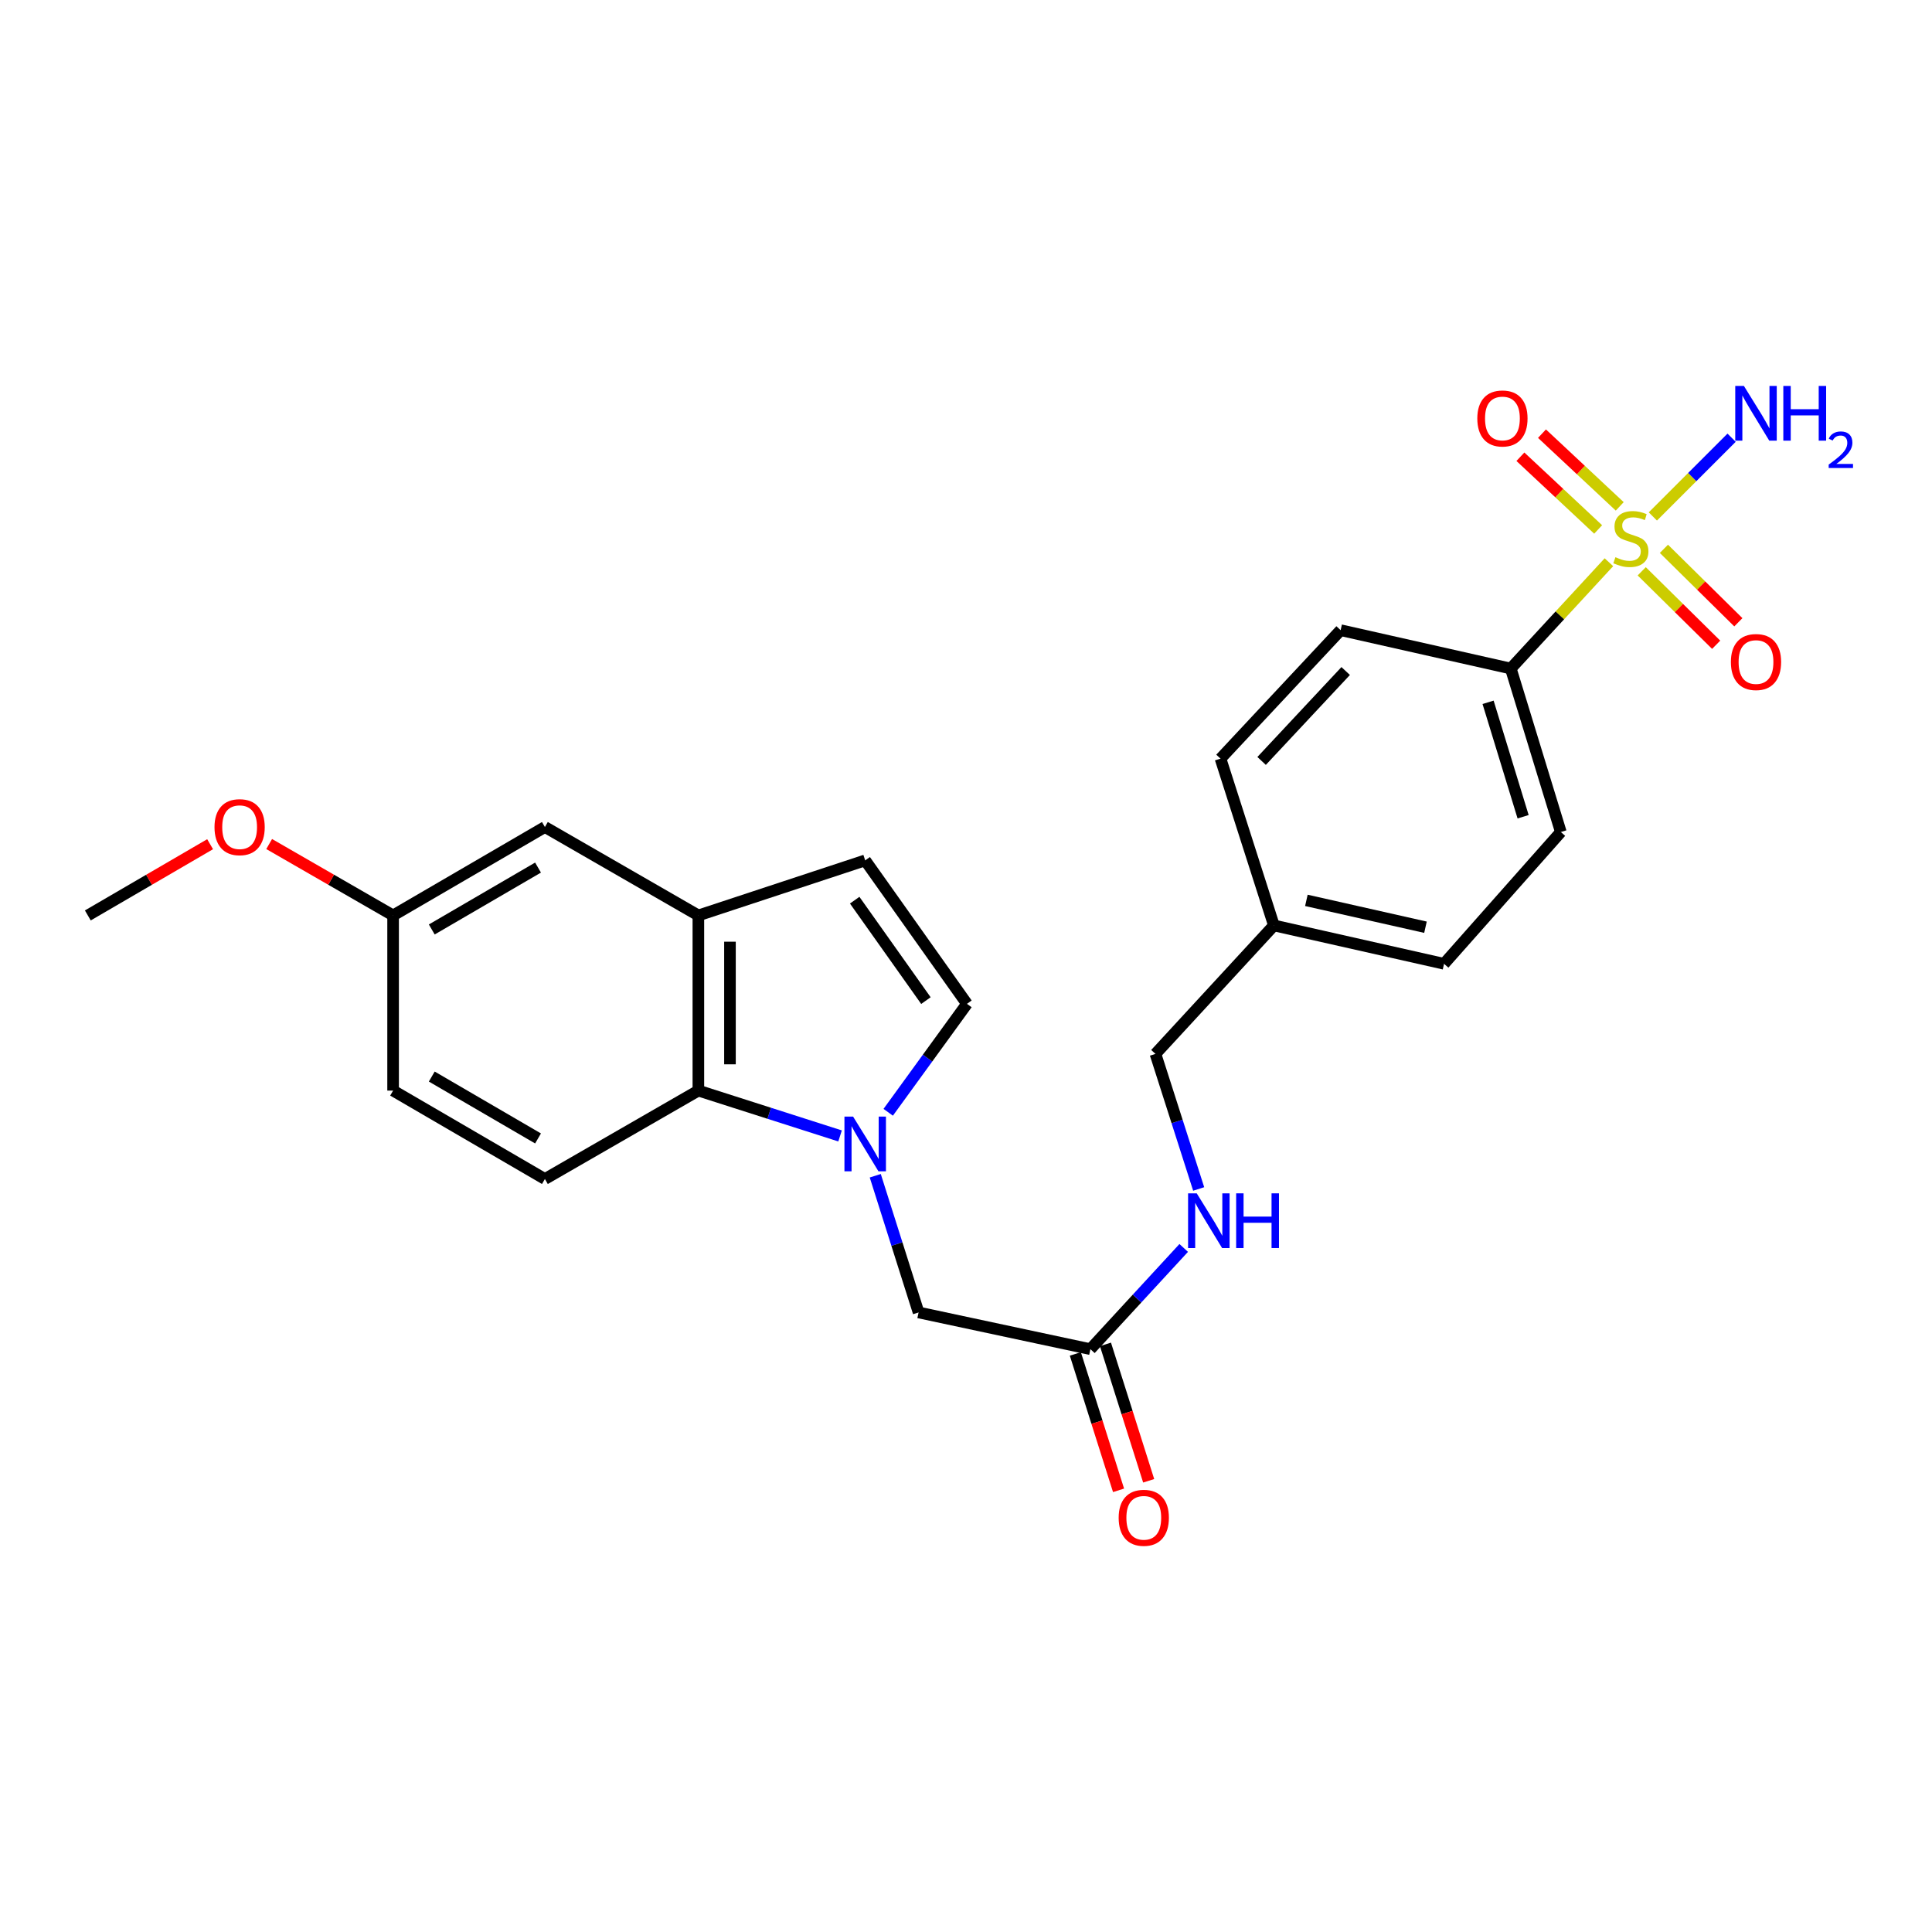 <?xml version='1.0' encoding='iso-8859-1'?>
<svg version='1.1' baseProfile='full'
              xmlns='http://www.w3.org/2000/svg'
                      xmlns:rdkit='http://www.rdkit.org/xml'
                      xmlns:xlink='http://www.w3.org/1999/xlink'
                  xml:space='preserve'
width='1000px' height='1000px' viewBox='0 0 1000 1000'>
<!-- END OF HEADER -->
<rect style='opacity:1.0;fill:#FFFFFF;stroke:none' width='1000' height='1000' x='0' y='0'> </rect>
<path class='bond-0' d='M 832.77,291.007 L 807.374,318.522' style='fill:none;fill-rule:evenodd;stroke:#CCCC00;stroke-width:6px;stroke-linecap:butt;stroke-linejoin:miter;stroke-opacity:1' />
<path class='bond-0' d='M 807.374,318.522 L 781.979,346.037' style='fill:none;fill-rule:evenodd;stroke:#000000;stroke-width:6px;stroke-linecap:butt;stroke-linejoin:miter;stroke-opacity:1' />
<path class='bond-1' d='M 838.371,262.095 L 818.248,243.279' style='fill:none;fill-rule:evenodd;stroke:#CCCC00;stroke-width:6px;stroke-linecap:butt;stroke-linejoin:miter;stroke-opacity:1' />
<path class='bond-1' d='M 818.248,243.279 L 798.126,224.463' style='fill:none;fill-rule:evenodd;stroke:#FF0000;stroke-width:6px;stroke-linecap:butt;stroke-linejoin:miter;stroke-opacity:1' />
<path class='bond-1' d='M 827.201,274.04 L 807.079,255.224' style='fill:none;fill-rule:evenodd;stroke:#CCCC00;stroke-width:6px;stroke-linecap:butt;stroke-linejoin:miter;stroke-opacity:1' />
<path class='bond-1' d='M 807.079,255.224 L 786.956,236.408' style='fill:none;fill-rule:evenodd;stroke:#FF0000;stroke-width:6px;stroke-linecap:butt;stroke-linejoin:miter;stroke-opacity:1' />
<path class='bond-2' d='M 849.753,295.71 L 869.019,314.719' style='fill:none;fill-rule:evenodd;stroke:#CCCC00;stroke-width:6px;stroke-linecap:butt;stroke-linejoin:miter;stroke-opacity:1' />
<path class='bond-2' d='M 869.019,314.719 L 888.284,333.728' style='fill:none;fill-rule:evenodd;stroke:#FF0000;stroke-width:6px;stroke-linecap:butt;stroke-linejoin:miter;stroke-opacity:1' />
<path class='bond-2' d='M 861.239,284.069 L 880.505,303.078' style='fill:none;fill-rule:evenodd;stroke:#CCCC00;stroke-width:6px;stroke-linecap:butt;stroke-linejoin:miter;stroke-opacity:1' />
<path class='bond-2' d='M 880.505,303.078 L 899.77,322.087' style='fill:none;fill-rule:evenodd;stroke:#FF0000;stroke-width:6px;stroke-linecap:butt;stroke-linejoin:miter;stroke-opacity:1' />
<path class='bond-3' d='M 855.511,267.317 L 875.893,246.935' style='fill:none;fill-rule:evenodd;stroke:#CCCC00;stroke-width:6px;stroke-linecap:butt;stroke-linejoin:miter;stroke-opacity:1' />
<path class='bond-3' d='M 875.893,246.935 L 896.275,226.553' style='fill:none;fill-rule:evenodd;stroke:#0000FF;stroke-width:6px;stroke-linecap:butt;stroke-linejoin:miter;stroke-opacity:1' />
<path class='bond-4' d='M 453.035,608.564 L 464.244,643.942' style='fill:none;fill-rule:evenodd;stroke:#0000FF;stroke-width:6px;stroke-linecap:butt;stroke-linejoin:miter;stroke-opacity:1' />
<path class='bond-4' d='M 464.244,643.942 L 475.453,679.32' style='fill:none;fill-rule:evenodd;stroke:#000000;stroke-width:6px;stroke-linecap:butt;stroke-linejoin:miter;stroke-opacity:1' />
<path class='bond-5' d='M 434.817,587.956 L 398.146,576.222' style='fill:none;fill-rule:evenodd;stroke:#0000FF;stroke-width:6px;stroke-linecap:butt;stroke-linejoin:miter;stroke-opacity:1' />
<path class='bond-5' d='M 398.146,576.222 L 361.475,564.489' style='fill:none;fill-rule:evenodd;stroke:#000000;stroke-width:6px;stroke-linecap:butt;stroke-linejoin:miter;stroke-opacity:1' />
<path class='bond-6' d='M 459.733,575.717 L 480.113,547.652' style='fill:none;fill-rule:evenodd;stroke:#0000FF;stroke-width:6px;stroke-linecap:butt;stroke-linejoin:miter;stroke-opacity:1' />
<path class='bond-6' d='M 480.113,547.652 L 500.492,519.588' style='fill:none;fill-rule:evenodd;stroke:#000000;stroke-width:6px;stroke-linecap:butt;stroke-linejoin:miter;stroke-opacity:1' />
<path class='bond-7' d='M 361.475,564.489 L 361.475,473.825' style='fill:none;fill-rule:evenodd;stroke:#000000;stroke-width:6px;stroke-linecap:butt;stroke-linejoin:miter;stroke-opacity:1' />
<path class='bond-7' d='M 377.829,550.889 L 377.829,487.424' style='fill:none;fill-rule:evenodd;stroke:#000000;stroke-width:6px;stroke-linecap:butt;stroke-linejoin:miter;stroke-opacity:1' />
<path class='bond-8' d='M 361.475,564.489 L 282.041,610.252' style='fill:none;fill-rule:evenodd;stroke:#000000;stroke-width:6px;stroke-linecap:butt;stroke-linejoin:miter;stroke-opacity:1' />
<path class='bond-9' d='M 500.492,519.588 L 447.824,445.332' style='fill:none;fill-rule:evenodd;stroke:#000000;stroke-width:6px;stroke-linecap:butt;stroke-linejoin:miter;stroke-opacity:1' />
<path class='bond-9' d='M 479.253,517.911 L 442.385,465.932' style='fill:none;fill-rule:evenodd;stroke:#000000;stroke-width:6px;stroke-linecap:butt;stroke-linejoin:miter;stroke-opacity:1' />
<path class='bond-10' d='M 361.475,473.825 L 282.041,428.061' style='fill:none;fill-rule:evenodd;stroke:#000000;stroke-width:6px;stroke-linecap:butt;stroke-linejoin:miter;stroke-opacity:1' />
<path class='bond-11' d='M 361.475,473.825 L 447.824,445.332' style='fill:none;fill-rule:evenodd;stroke:#000000;stroke-width:6px;stroke-linecap:butt;stroke-linejoin:miter;stroke-opacity:1' />
<path class='bond-12' d='M 781.979,346.037 L 807.881,430.65' style='fill:none;fill-rule:evenodd;stroke:#000000;stroke-width:6px;stroke-linecap:butt;stroke-linejoin:miter;stroke-opacity:1' />
<path class='bond-12' d='M 770.227,363.516 L 788.358,422.746' style='fill:none;fill-rule:evenodd;stroke:#000000;stroke-width:6px;stroke-linecap:butt;stroke-linejoin:miter;stroke-opacity:1' />
<path class='bond-13' d='M 781.979,346.037 L 693.904,326.176' style='fill:none;fill-rule:evenodd;stroke:#000000;stroke-width:6px;stroke-linecap:butt;stroke-linejoin:miter;stroke-opacity:1' />
<path class='bond-14' d='M 475.453,679.32 L 564.39,698.318' style='fill:none;fill-rule:evenodd;stroke:#000000;stroke-width:6px;stroke-linecap:butt;stroke-linejoin:miter;stroke-opacity:1' />
<path class='bond-15' d='M 564.39,698.318 L 588.54,672.125' style='fill:none;fill-rule:evenodd;stroke:#000000;stroke-width:6px;stroke-linecap:butt;stroke-linejoin:miter;stroke-opacity:1' />
<path class='bond-15' d='M 588.54,672.125 L 612.689,645.931' style='fill:none;fill-rule:evenodd;stroke:#0000FF;stroke-width:6px;stroke-linecap:butt;stroke-linejoin:miter;stroke-opacity:1' />
<path class='bond-16' d='M 556.595,700.787 L 567.779,736.09' style='fill:none;fill-rule:evenodd;stroke:#000000;stroke-width:6px;stroke-linecap:butt;stroke-linejoin:miter;stroke-opacity:1' />
<path class='bond-16' d='M 567.779,736.09 L 578.963,771.392' style='fill:none;fill-rule:evenodd;stroke:#FF0000;stroke-width:6px;stroke-linecap:butt;stroke-linejoin:miter;stroke-opacity:1' />
<path class='bond-16' d='M 572.185,695.848 L 583.369,731.151' style='fill:none;fill-rule:evenodd;stroke:#000000;stroke-width:6px;stroke-linecap:butt;stroke-linejoin:miter;stroke-opacity:1' />
<path class='bond-16' d='M 583.369,731.151 L 594.553,766.453' style='fill:none;fill-rule:evenodd;stroke:#FF0000;stroke-width:6px;stroke-linecap:butt;stroke-linejoin:miter;stroke-opacity:1' />
<path class='bond-17' d='M 282.041,610.252 L 203.469,564.489' style='fill:none;fill-rule:evenodd;stroke:#000000;stroke-width:6px;stroke-linecap:butt;stroke-linejoin:miter;stroke-opacity:1' />
<path class='bond-17' d='M 278.486,589.256 L 223.486,557.222' style='fill:none;fill-rule:evenodd;stroke:#000000;stroke-width:6px;stroke-linecap:butt;stroke-linejoin:miter;stroke-opacity:1' />
<path class='bond-18' d='M 282.041,428.061 L 203.469,473.825' style='fill:none;fill-rule:evenodd;stroke:#000000;stroke-width:6px;stroke-linecap:butt;stroke-linejoin:miter;stroke-opacity:1' />
<path class='bond-18' d='M 278.486,449.057 L 223.486,481.092' style='fill:none;fill-rule:evenodd;stroke:#000000;stroke-width:6px;stroke-linecap:butt;stroke-linejoin:miter;stroke-opacity:1' />
<path class='bond-19' d='M 620.434,615.404 L 609.247,580.447' style='fill:none;fill-rule:evenodd;stroke:#0000FF;stroke-width:6px;stroke-linecap:butt;stroke-linejoin:miter;stroke-opacity:1' />
<path class='bond-19' d='M 609.247,580.447 L 598.061,545.491' style='fill:none;fill-rule:evenodd;stroke:#000000;stroke-width:6px;stroke-linecap:butt;stroke-linejoin:miter;stroke-opacity:1' />
<path class='bond-20' d='M 807.881,430.65 L 747.436,498.864' style='fill:none;fill-rule:evenodd;stroke:#000000;stroke-width:6px;stroke-linecap:butt;stroke-linejoin:miter;stroke-opacity:1' />
<path class='bond-21' d='M 693.904,326.176 L 631.732,392.664' style='fill:none;fill-rule:evenodd;stroke:#000000;stroke-width:6px;stroke-linecap:butt;stroke-linejoin:miter;stroke-opacity:1' />
<path class='bond-21' d='M 696.523,347.319 L 653.003,393.861' style='fill:none;fill-rule:evenodd;stroke:#000000;stroke-width:6px;stroke-linecap:butt;stroke-linejoin:miter;stroke-opacity:1' />
<path class='bond-22' d='M 203.469,473.825 L 203.469,564.489' style='fill:none;fill-rule:evenodd;stroke:#000000;stroke-width:6px;stroke-linecap:butt;stroke-linejoin:miter;stroke-opacity:1' />
<path class='bond-23' d='M 203.469,473.825 L 171.394,455.347' style='fill:none;fill-rule:evenodd;stroke:#000000;stroke-width:6px;stroke-linecap:butt;stroke-linejoin:miter;stroke-opacity:1' />
<path class='bond-23' d='M 171.394,455.347 L 139.318,436.87' style='fill:none;fill-rule:evenodd;stroke:#FF0000;stroke-width:6px;stroke-linecap:butt;stroke-linejoin:miter;stroke-opacity:1' />
<path class='bond-24' d='M 598.061,545.491 L 659.37,479.003' style='fill:none;fill-rule:evenodd;stroke:#000000;stroke-width:6px;stroke-linecap:butt;stroke-linejoin:miter;stroke-opacity:1' />
<path class='bond-25' d='M 659.37,479.003 L 631.732,392.664' style='fill:none;fill-rule:evenodd;stroke:#000000;stroke-width:6px;stroke-linecap:butt;stroke-linejoin:miter;stroke-opacity:1' />
<path class='bond-26' d='M 659.37,479.003 L 747.436,498.864' style='fill:none;fill-rule:evenodd;stroke:#000000;stroke-width:6px;stroke-linecap:butt;stroke-linejoin:miter;stroke-opacity:1' />
<path class='bond-26' d='M 676.178,466.029 L 737.824,479.932' style='fill:none;fill-rule:evenodd;stroke:#000000;stroke-width:6px;stroke-linecap:butt;stroke-linejoin:miter;stroke-opacity:1' />
<path class='bond-27' d='M 108.753,436.957 L 77.104,455.391' style='fill:none;fill-rule:evenodd;stroke:#FF0000;stroke-width:6px;stroke-linecap:butt;stroke-linejoin:miter;stroke-opacity:1' />
<path class='bond-27' d='M 77.104,455.391 L 45.455,473.825' style='fill:none;fill-rule:evenodd;stroke:#000000;stroke-width:6px;stroke-linecap:butt;stroke-linejoin:miter;stroke-opacity:1' />
<path  class='atom-0' d='M 836.142 288.406
Q 836.462 288.526, 837.782 289.086
Q 839.102 289.646, 840.542 290.006
Q 842.022 290.326, 843.462 290.326
Q 846.142 290.326, 847.702 289.046
Q 849.262 287.726, 849.262 285.446
Q 849.262 283.886, 848.462 282.926
Q 847.702 281.966, 846.502 281.446
Q 845.302 280.926, 843.302 280.326
Q 840.782 279.566, 839.262 278.846
Q 837.782 278.126, 836.702 276.606
Q 835.662 275.086, 835.662 272.526
Q 835.662 268.966, 838.062 266.766
Q 840.502 264.566, 845.302 264.566
Q 848.582 264.566, 852.302 266.126
L 851.382 269.206
Q 847.982 267.806, 845.422 267.806
Q 842.662 267.806, 841.142 268.966
Q 839.622 270.086, 839.662 272.046
Q 839.662 273.566, 840.422 274.486
Q 841.222 275.406, 842.342 275.926
Q 843.502 276.446, 845.422 277.046
Q 847.982 277.846, 849.502 278.646
Q 851.022 279.446, 852.102 281.086
Q 853.222 282.686, 853.222 285.446
Q 853.222 289.366, 850.582 291.486
Q 847.982 293.566, 843.622 293.566
Q 841.102 293.566, 839.182 293.006
Q 837.302 292.486, 835.062 291.566
L 836.142 288.406
' fill='#CCCC00'/>
<path  class='atom-1' d='M 441.564 577.958
L 450.844 592.958
Q 451.764 594.438, 453.244 597.118
Q 454.724 599.798, 454.804 599.958
L 454.804 577.958
L 458.564 577.958
L 458.564 606.278
L 454.684 606.278
L 444.724 589.878
Q 443.564 587.958, 442.324 585.758
Q 441.124 583.558, 440.764 582.878
L 440.764 606.278
L 437.084 606.278
L 437.084 577.958
L 441.564 577.958
' fill='#0000FF'/>
<path  class='atom-9' d='M 764.654 216.594
Q 764.654 209.794, 768.014 205.994
Q 771.374 202.194, 777.654 202.194
Q 783.934 202.194, 787.294 205.994
Q 790.654 209.794, 790.654 216.594
Q 790.654 223.474, 787.254 227.394
Q 783.854 231.274, 777.654 231.274
Q 771.414 231.274, 768.014 227.394
Q 764.654 223.514, 764.654 216.594
M 777.654 228.074
Q 781.974 228.074, 784.294 225.194
Q 786.654 222.274, 786.654 216.594
Q 786.654 211.034, 784.294 208.234
Q 781.974 205.394, 777.654 205.394
Q 773.334 205.394, 770.974 208.194
Q 768.654 210.994, 768.654 216.594
Q 768.654 222.314, 770.974 225.194
Q 773.334 228.074, 777.654 228.074
' fill='#FF0000'/>
<path  class='atom-10' d='M 895.903 342.665
Q 895.903 335.865, 899.263 332.065
Q 902.623 328.265, 908.903 328.265
Q 915.183 328.265, 918.543 332.065
Q 921.903 335.865, 921.903 342.665
Q 921.903 349.545, 918.503 353.465
Q 915.103 357.345, 908.903 357.345
Q 902.663 357.345, 899.263 353.465
Q 895.903 349.585, 895.903 342.665
M 908.903 354.145
Q 913.223 354.145, 915.543 351.265
Q 917.903 348.345, 917.903 342.665
Q 917.903 337.105, 915.543 334.305
Q 913.223 331.465, 908.903 331.465
Q 904.583 331.465, 902.223 334.265
Q 899.903 337.065, 899.903 342.665
Q 899.903 348.385, 902.223 351.265
Q 904.583 354.145, 908.903 354.145
' fill='#FF0000'/>
<path  class='atom-12' d='M 902.643 199.765
L 911.923 214.765
Q 912.843 216.245, 914.323 218.925
Q 915.803 221.605, 915.883 221.765
L 915.883 199.765
L 919.643 199.765
L 919.643 228.085
L 915.763 228.085
L 905.803 211.685
Q 904.643 209.765, 903.403 207.565
Q 902.203 205.365, 901.843 204.685
L 901.843 228.085
L 898.163 228.085
L 898.163 199.765
L 902.643 199.765
' fill='#0000FF'/>
<path  class='atom-12' d='M 923.043 199.765
L 926.883 199.765
L 926.883 211.805
L 941.363 211.805
L 941.363 199.765
L 945.203 199.765
L 945.203 228.085
L 941.363 228.085
L 941.363 215.005
L 926.883 215.005
L 926.883 228.085
L 923.043 228.085
L 923.043 199.765
' fill='#0000FF'/>
<path  class='atom-12' d='M 946.576 227.092
Q 947.262 225.323, 948.899 224.346
Q 950.536 223.343, 952.806 223.343
Q 955.631 223.343, 957.215 224.874
Q 958.799 226.405, 958.799 229.124
Q 958.799 231.896, 956.74 234.484
Q 954.707 237.071, 950.483 240.133
L 959.116 240.133
L 959.116 242.245
L 946.523 242.245
L 946.523 240.476
Q 950.008 237.995, 952.067 236.147
Q 954.153 234.299, 955.156 232.636
Q 956.159 230.972, 956.159 229.256
Q 956.159 227.461, 955.261 226.458
Q 954.364 225.455, 952.806 225.455
Q 951.301 225.455, 950.298 226.062
Q 949.295 226.669, 948.582 228.016
L 946.576 227.092
' fill='#0000FF'/>
<path  class='atom-14' d='M 619.43 617.67
L 628.71 632.67
Q 629.63 634.15, 631.11 636.83
Q 632.59 639.51, 632.67 639.67
L 632.67 617.67
L 636.43 617.67
L 636.43 645.99
L 632.55 645.99
L 622.59 629.59
Q 621.43 627.67, 620.19 625.47
Q 618.99 623.27, 618.63 622.59
L 618.63 645.99
L 614.95 645.99
L 614.95 617.67
L 619.43 617.67
' fill='#0000FF'/>
<path  class='atom-14' d='M 639.83 617.67
L 643.67 617.67
L 643.67 629.71
L 658.15 629.71
L 658.15 617.67
L 661.99 617.67
L 661.99 645.99
L 658.15 645.99
L 658.15 632.91
L 643.67 632.91
L 643.67 645.99
L 639.83 645.99
L 639.83 617.67
' fill='#0000FF'/>
<path  class='atom-15' d='M 579.019 785.609
Q 579.019 778.809, 582.379 775.009
Q 585.739 771.209, 592.019 771.209
Q 598.299 771.209, 601.659 775.009
Q 605.019 778.809, 605.019 785.609
Q 605.019 792.489, 601.619 796.409
Q 598.219 800.289, 592.019 800.289
Q 585.779 800.289, 582.379 796.409
Q 579.019 792.529, 579.019 785.609
M 592.019 797.089
Q 596.339 797.089, 598.659 794.209
Q 601.019 791.289, 601.019 785.609
Q 601.019 780.049, 598.659 777.249
Q 596.339 774.409, 592.019 774.409
Q 587.699 774.409, 585.339 777.209
Q 583.019 780.009, 583.019 785.609
Q 583.019 791.329, 585.339 794.209
Q 587.699 797.089, 592.019 797.089
' fill='#FF0000'/>
<path  class='atom-24' d='M 111.026 428.141
Q 111.026 421.341, 114.386 417.541
Q 117.746 413.741, 124.026 413.741
Q 130.306 413.741, 133.666 417.541
Q 137.026 421.341, 137.026 428.141
Q 137.026 435.021, 133.626 438.941
Q 130.226 442.821, 124.026 442.821
Q 117.786 442.821, 114.386 438.941
Q 111.026 435.061, 111.026 428.141
M 124.026 439.621
Q 128.346 439.621, 130.666 436.741
Q 133.026 433.821, 133.026 428.141
Q 133.026 422.581, 130.666 419.781
Q 128.346 416.941, 124.026 416.941
Q 119.706 416.941, 117.346 419.741
Q 115.026 422.541, 115.026 428.141
Q 115.026 433.861, 117.346 436.741
Q 119.706 439.621, 124.026 439.621
' fill='#FF0000'/>
</svg>
